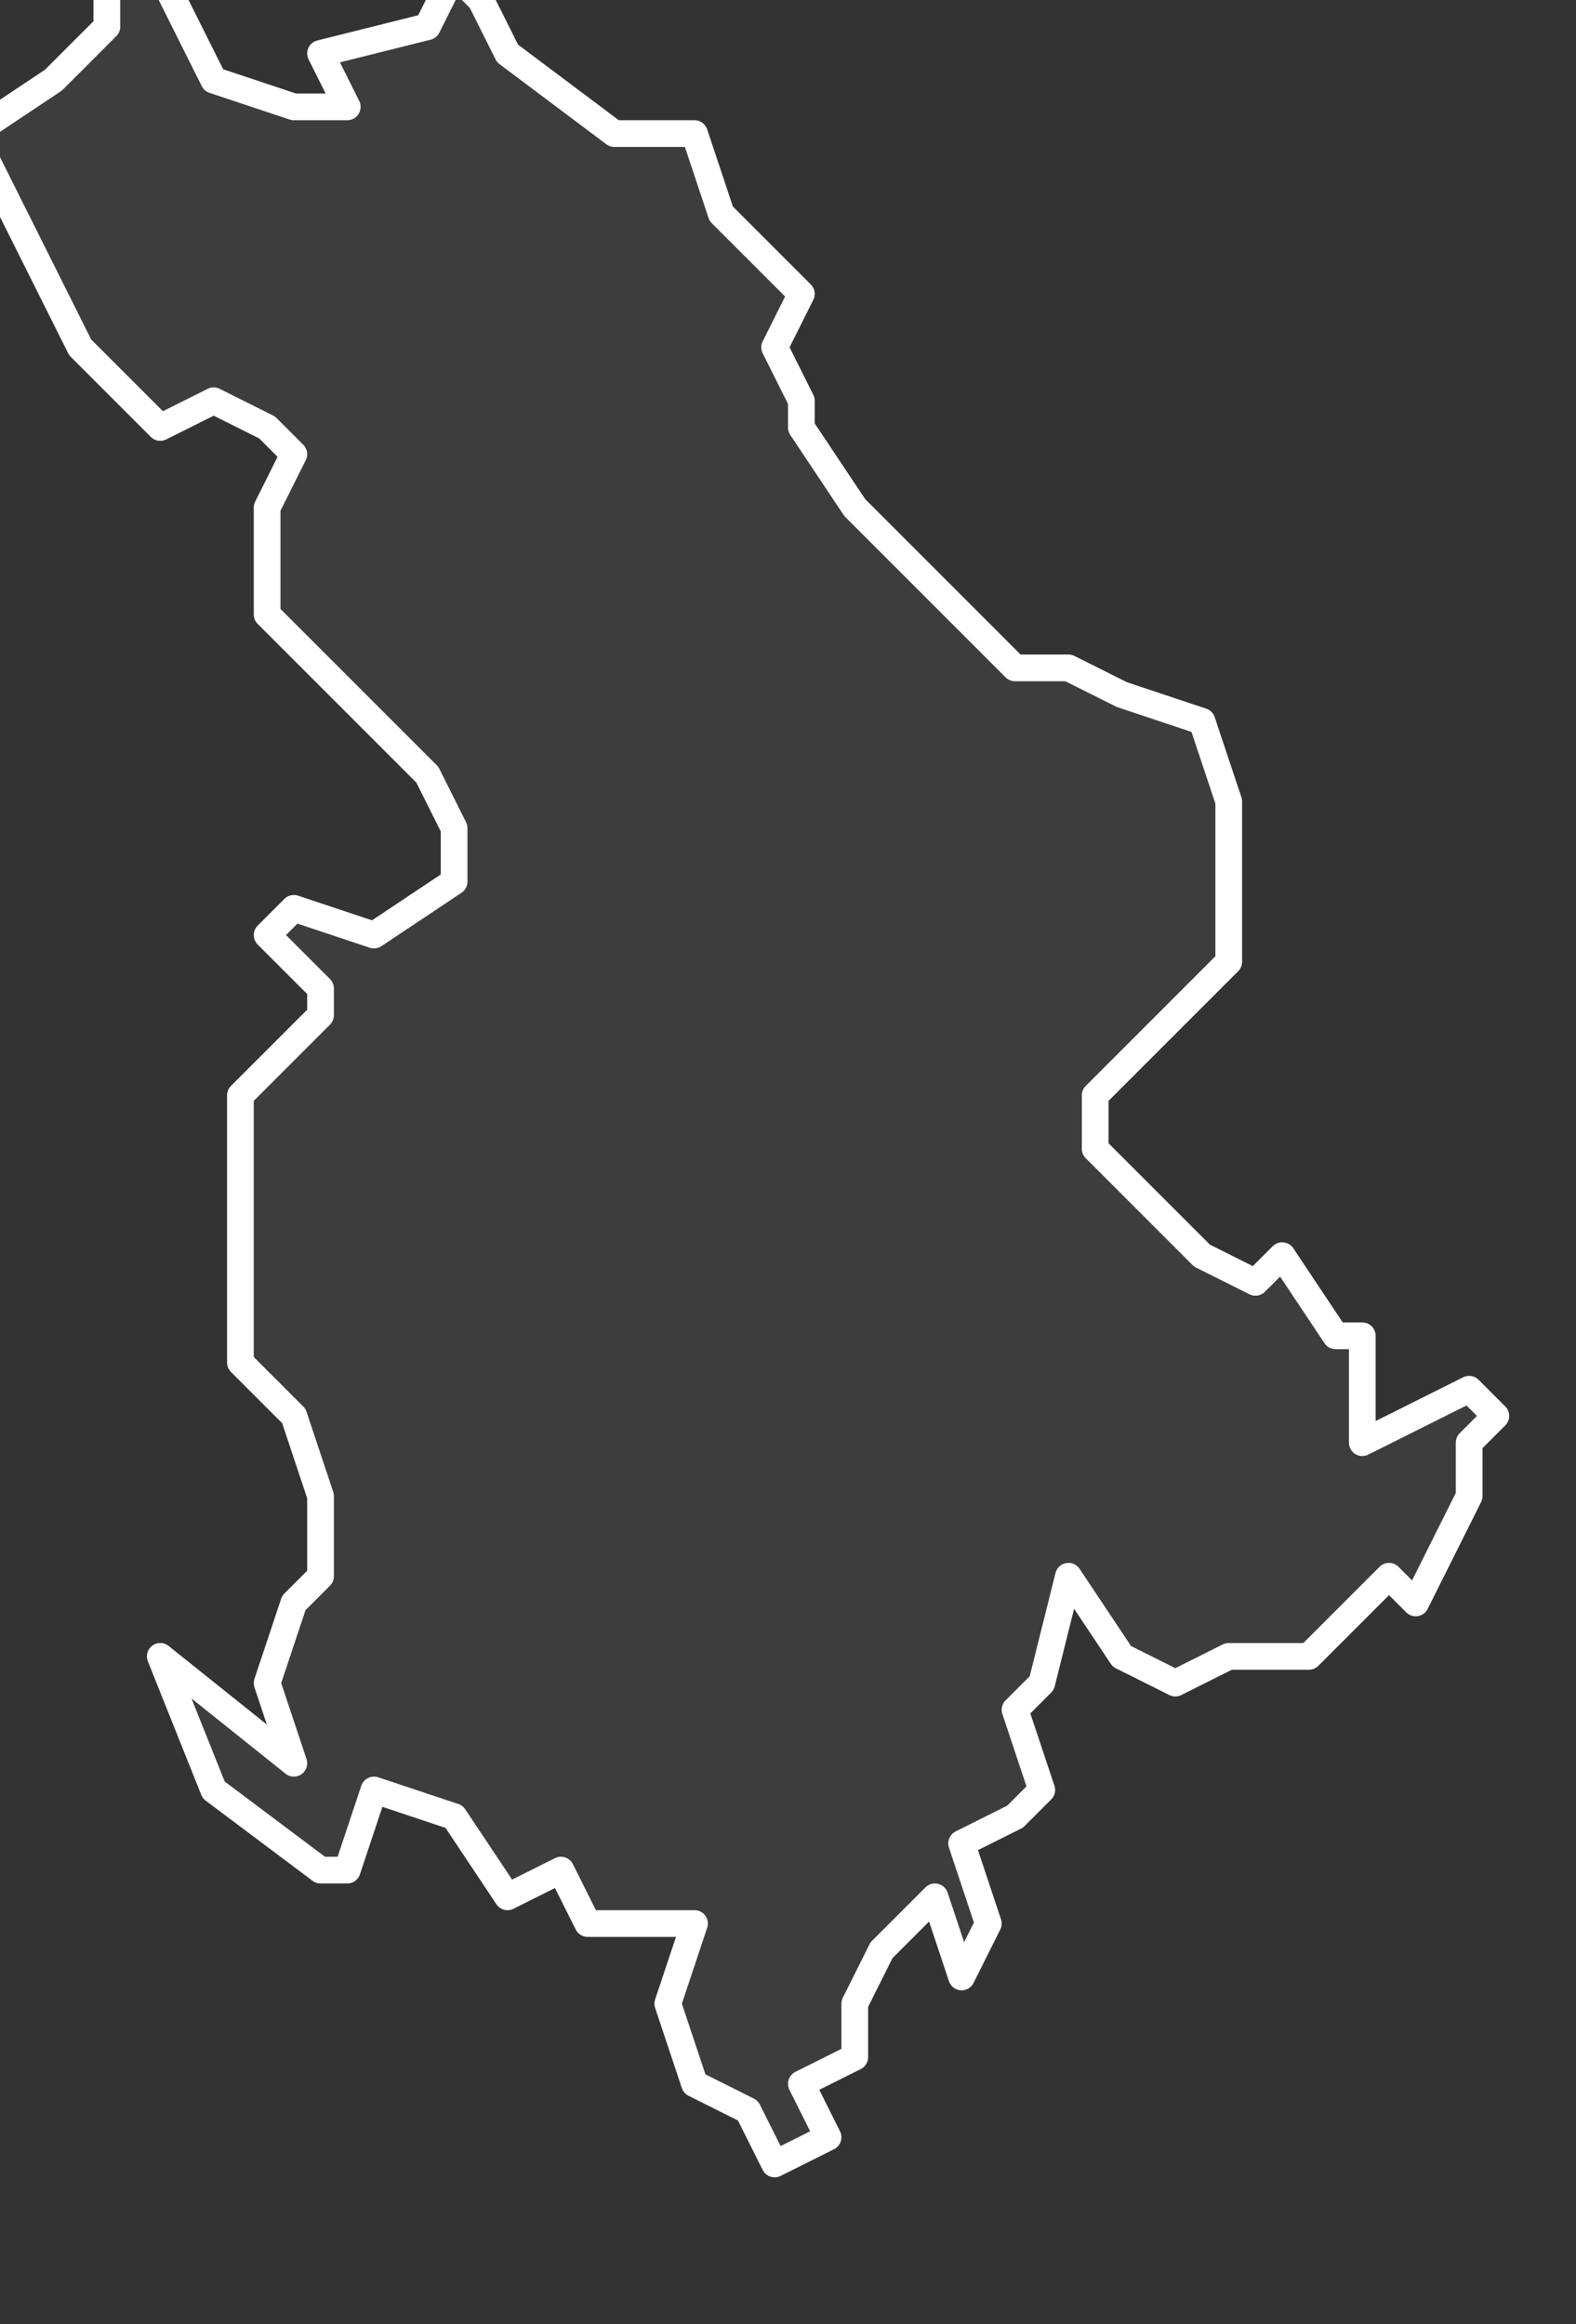 <svg xmlns="http://www.w3.org/2000/svg" version="1.2" viewBox="3.91 -67.469 0.059 0.087"><rect x="3.91" y="-67.469" width="0.059" height="0.087" fill="#333333" stroke="none"/><g><path fill="#fff" fill-opacity=".05" fill-rule="evenodd" stroke="#fff" stroke-linecap="round" stroke-linejoin="round" stroke-width=".001" d="m3.921-67.403-.001-.003.001-.003.001-.001-0-.003-.001-.003-.002-.002-0-.003 0-.005 0-.002.003-.003-0-.001-.002-.002.001-.001.003.001.003-.002 0-.002-.001-.002-.003-.003-.002-.002-.001-.001 0-.004.001-.002-.001-.001-.002-.001-.002.001-.003-.003-.002-.004-.002-.004.003-.002.002-.002-0-.002.002-0.0.002.004.003.001.002-0-.001-.002.004-.001.001-.002.001.001.001.002.004.003.003-0.0.001.003.003.003-.001.002.001.002-0.0.001.002.003.006.006.002 0.0.002.001.003.001.001.003-0.0.006-.005.005-0.0.002.004.004.002.001.001-.001.002.003.001-0-0.0.004.004-.002.001.001-.001.001 0.0.002-.002.004-.001-.001-.002.002-.001.001-.003-0-.002.001-.002-.001-.002-.003-.001.004-.001.001.001.003-.001.001-.002.001.001.003-.001.002-.001-.003-.002.002-.001.002 0.0.002-.002.001.001.002-.002.001-.001-.002-.002-.001-.001-.003.001-.003-.004 0-.001-.002-.002.001-.002-.003-.003-.001-.001.003-.001-0-.004-.003-.002-.005Z" class="polygon"/></g></svg>